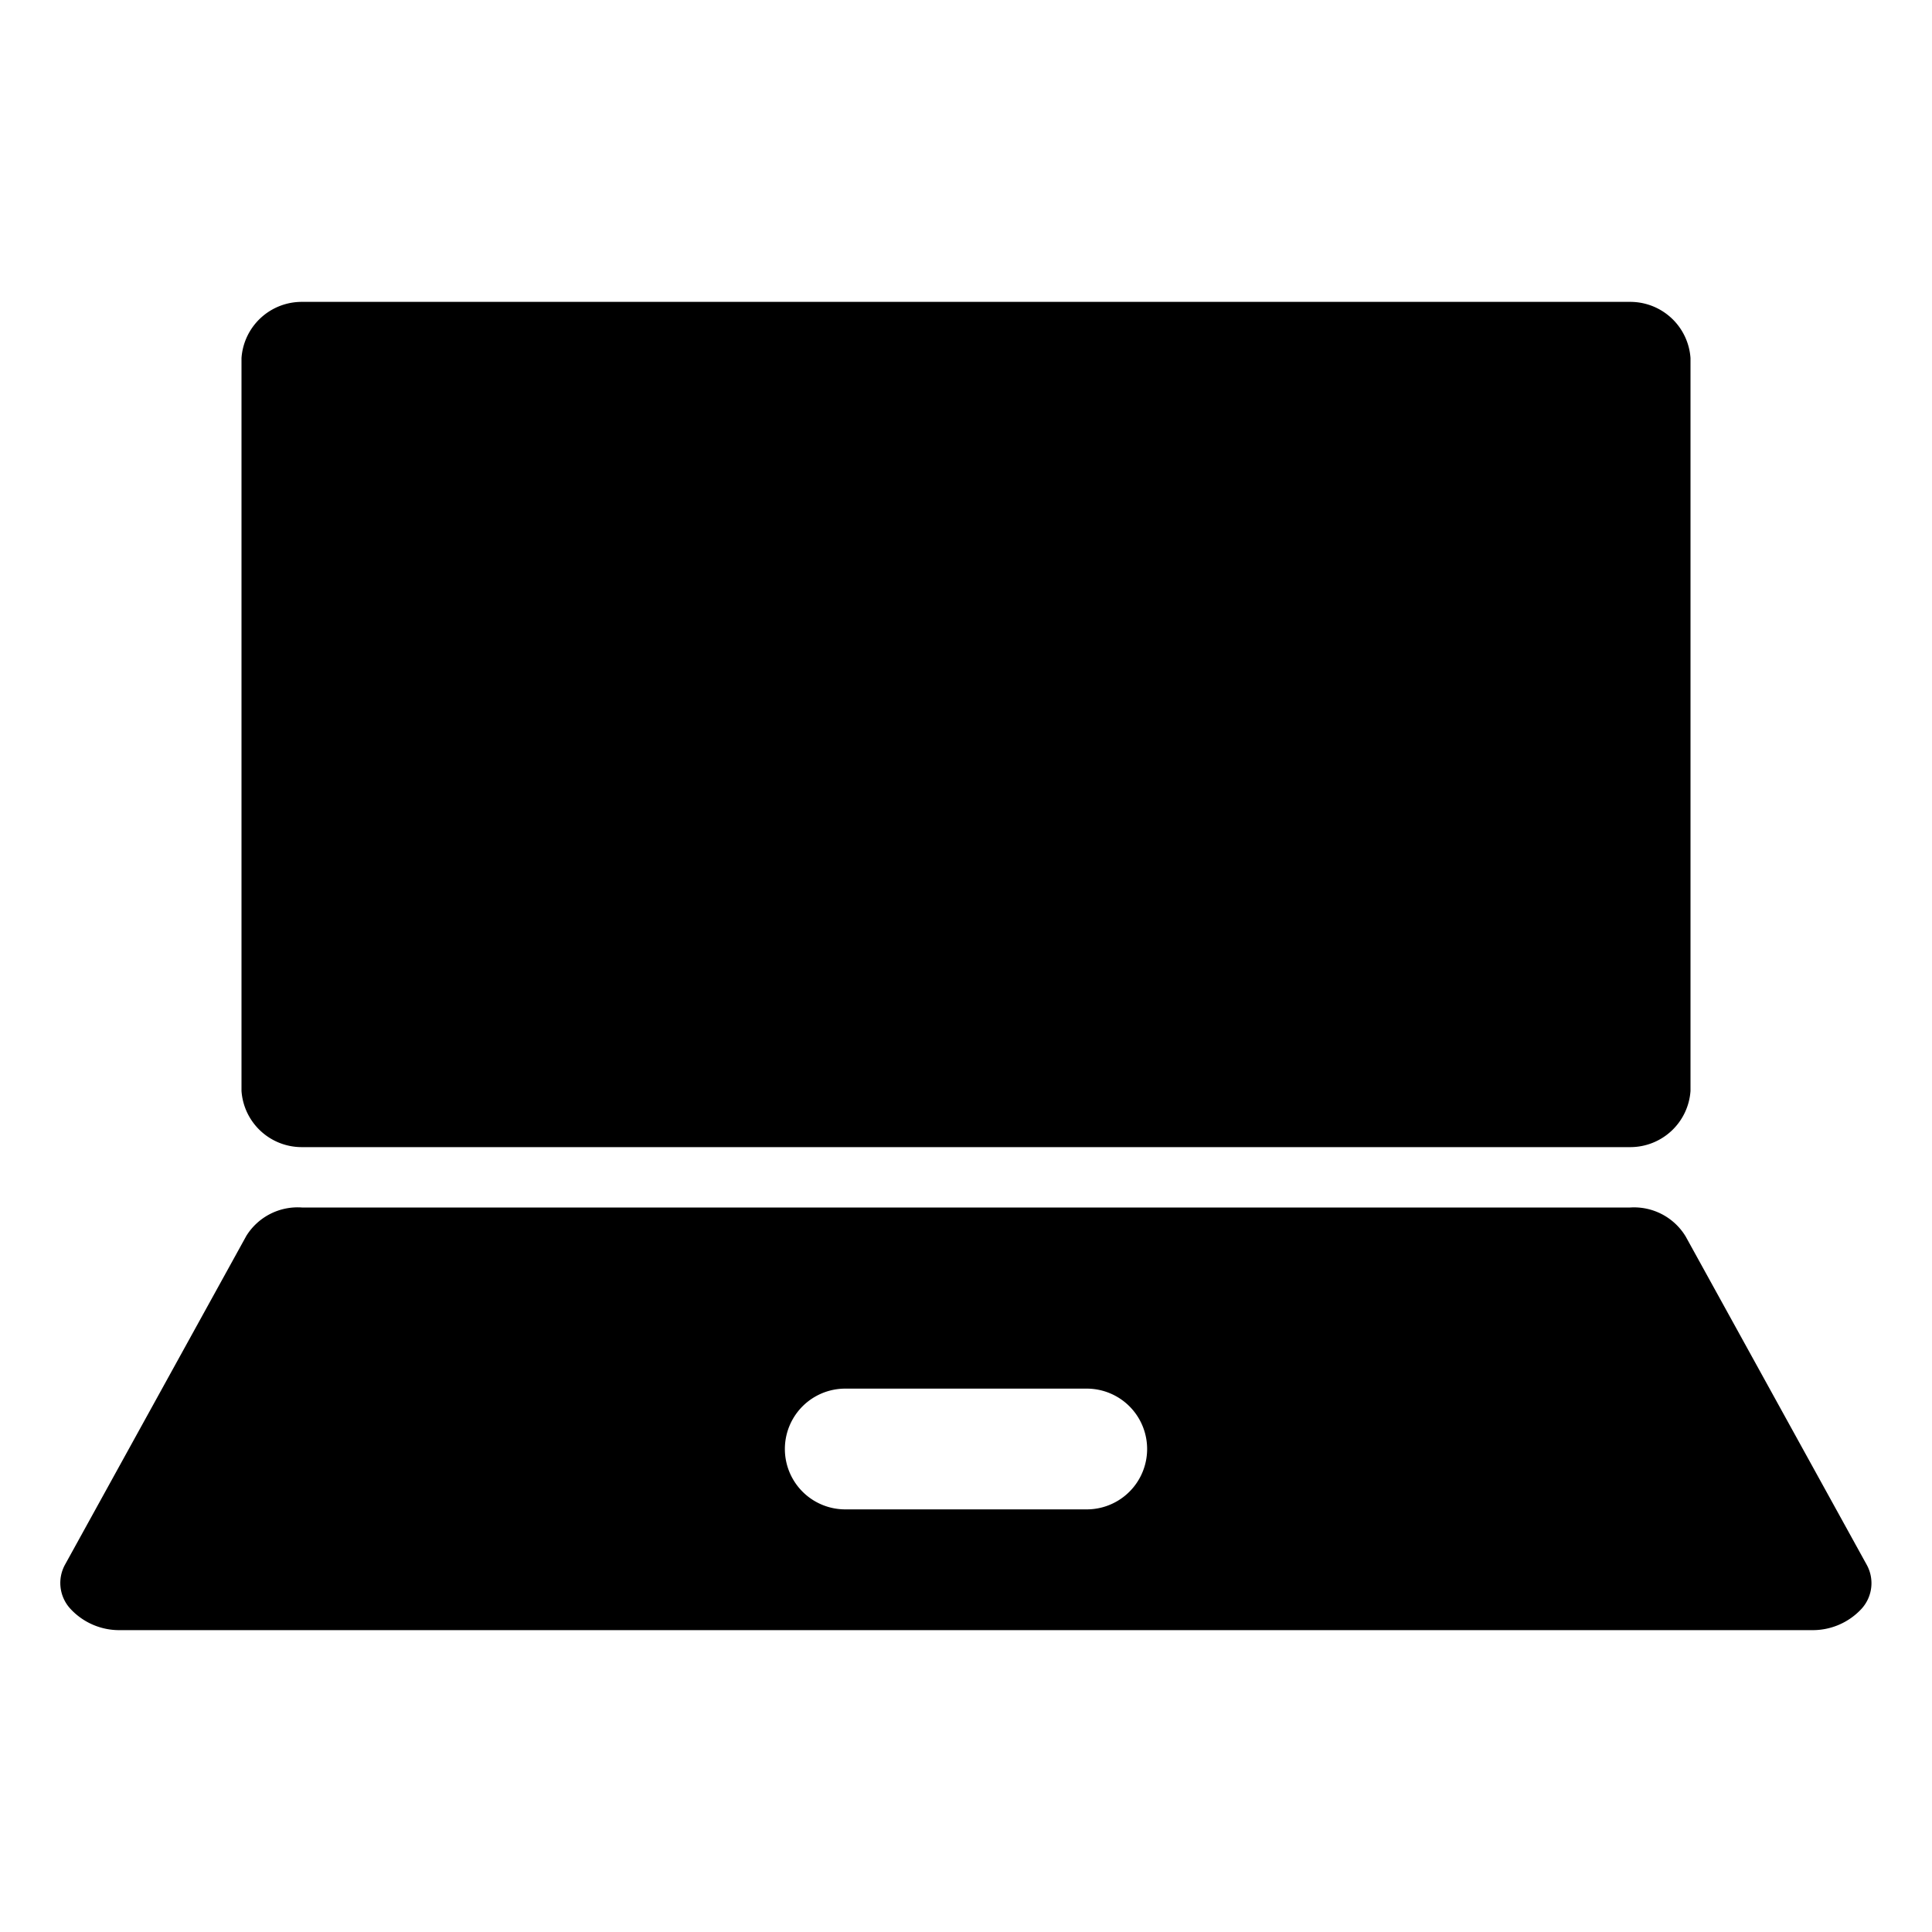 <svg xmlns="http://www.w3.org/2000/svg" id="Layer_1" height="512" viewBox="0 0 32 32" width="512" data-name="Layer 1"><path d="m27 5h-22a1 1 0 0 0 -1 .93v12.14a1 1 0 0 0 1 .93h22a1 1 0 0 0 1-.93v-12.14a1 1 0 0 0 -1-.93z"></path><path d="m30.92 25.92-3-5.44a1 1 0 0 0 -.92-.48h-22a1 1 0 0 0 -.92.47l-3 5.44a.63.63 0 0 0 .08.73 1.1 1.1 0 0 0 .84.36h28a1.1 1.1 0 0 0 .83-.35.63.63 0 0 0 .09-.73zm-12.92-.92h-4a1 1 0 0 1 0-2h4a1 1 0 0 1 0 2z"></path></svg>